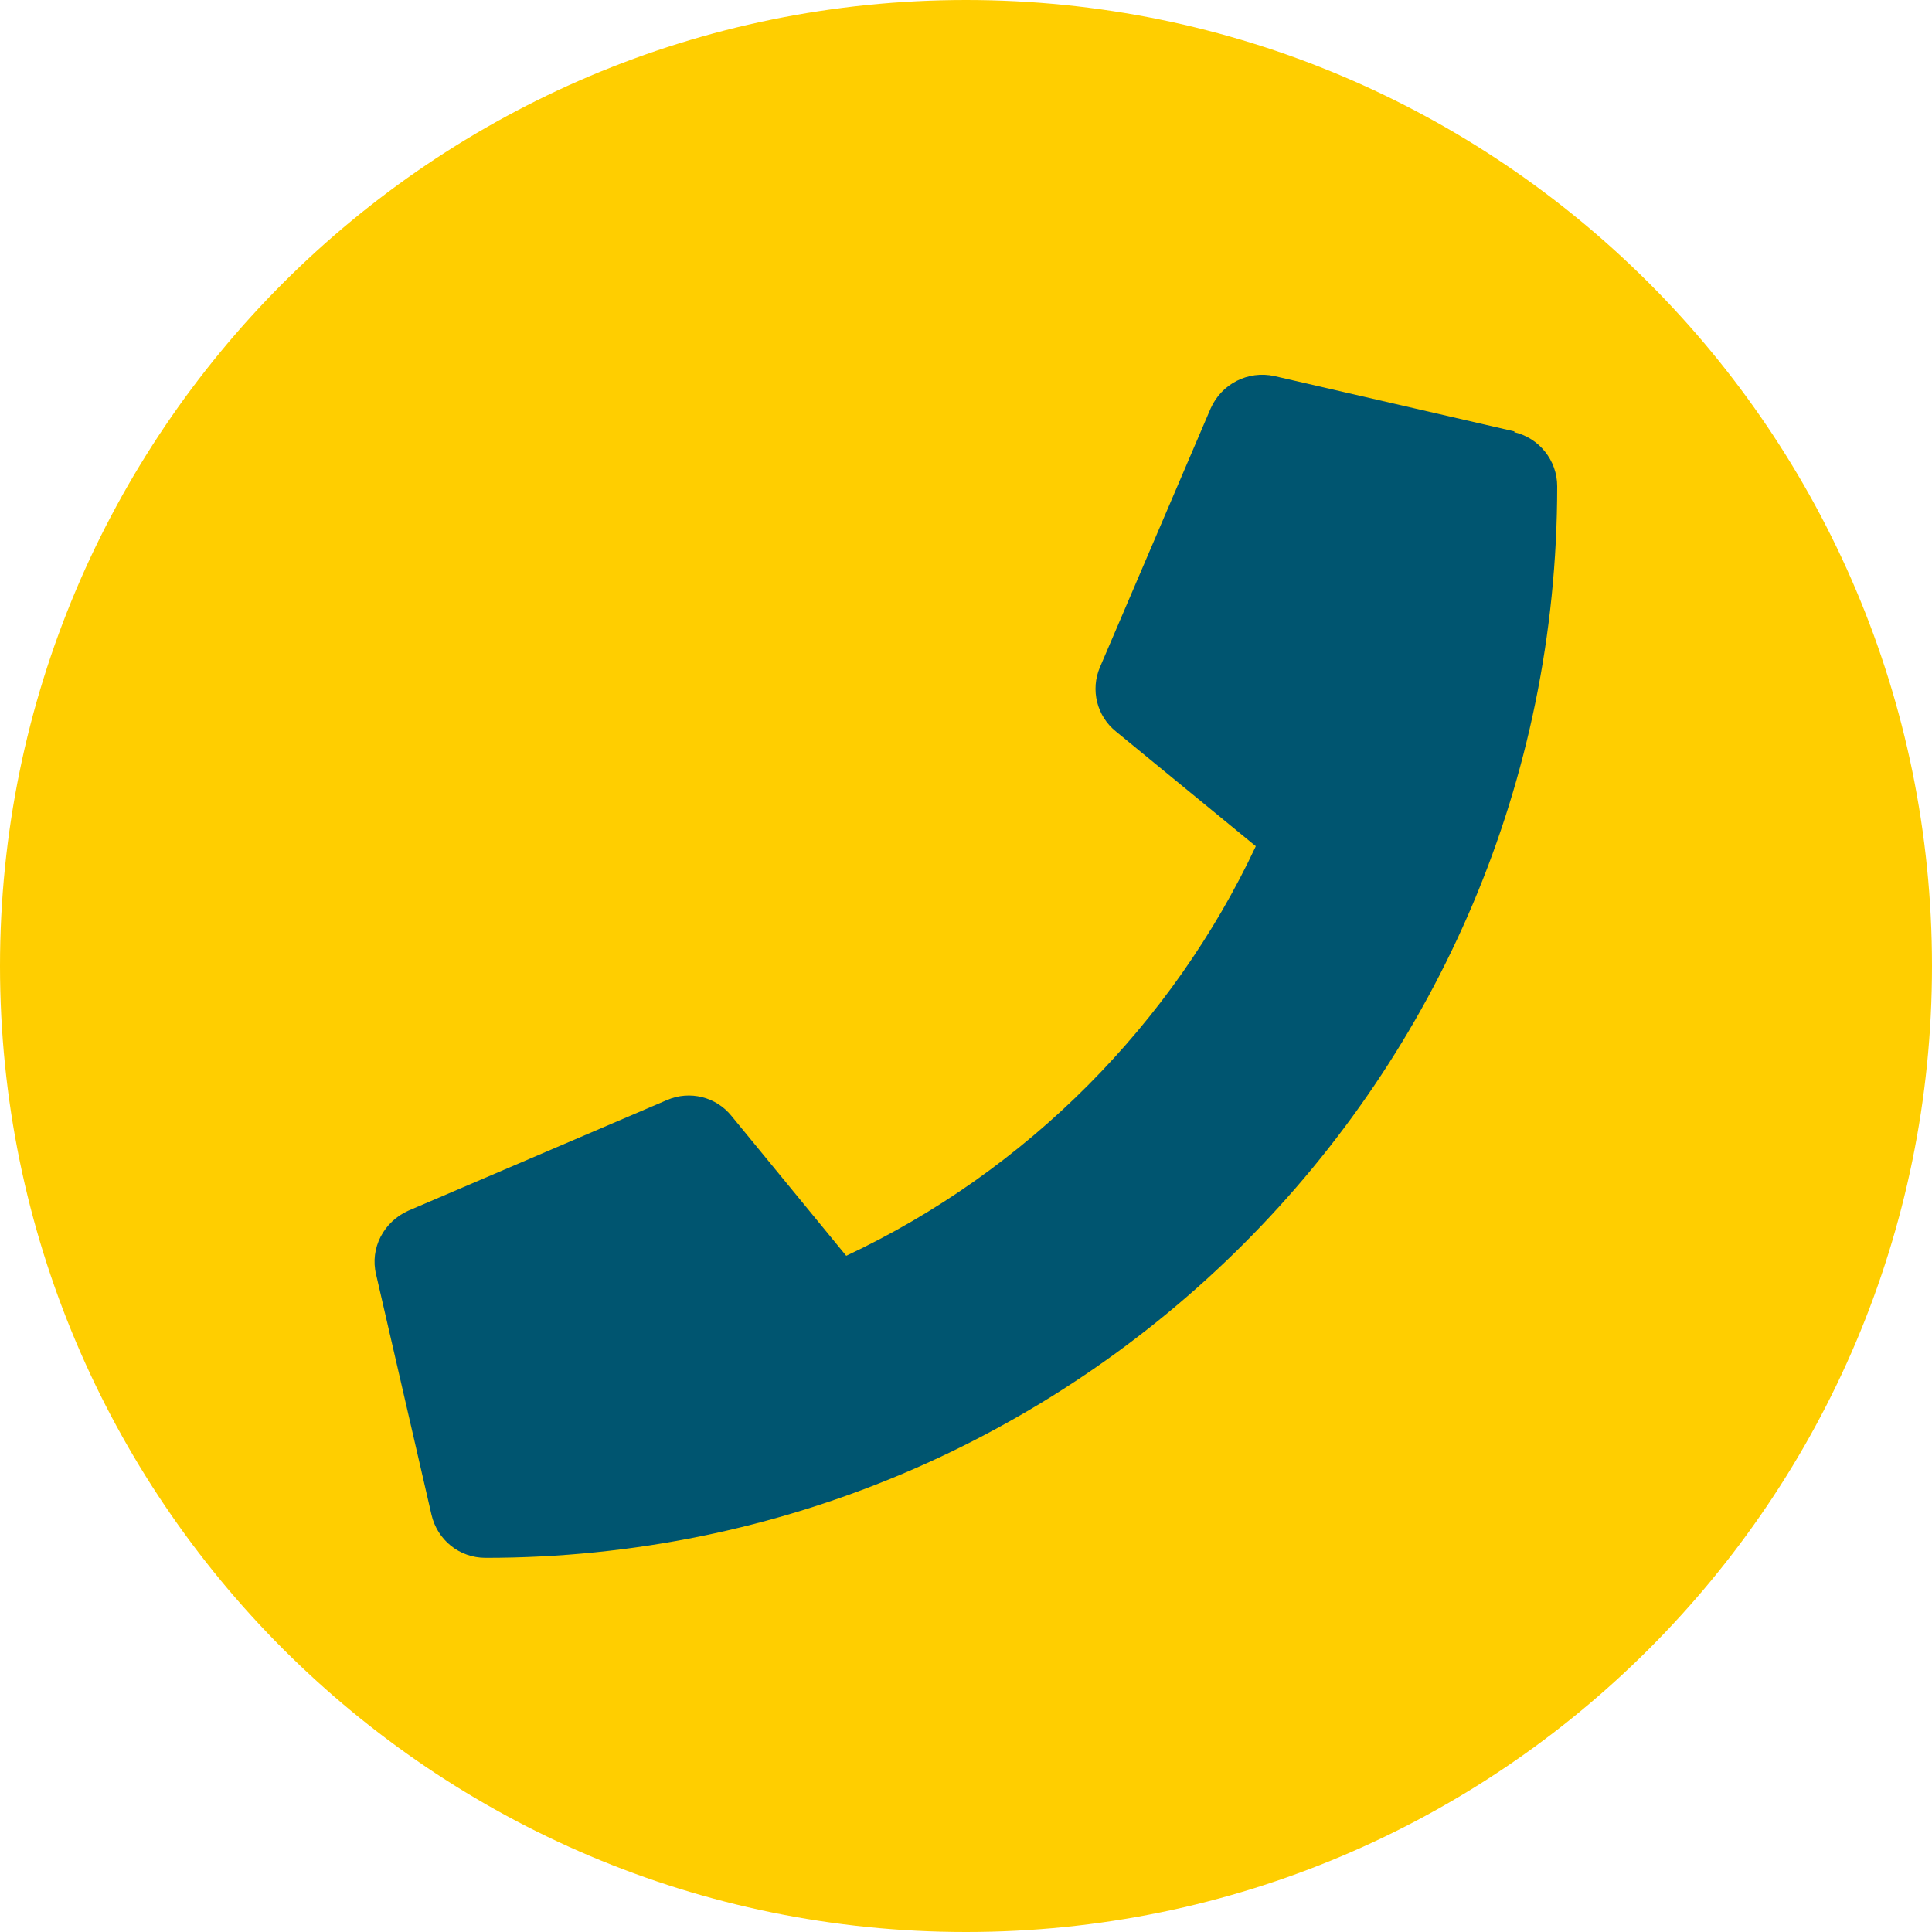 <?xml version="1.0" encoding="UTF-8"?>
<svg id="Layer_1" data-name="Layer 1" xmlns="http://www.w3.org/2000/svg" xmlns:xlink="http://www.w3.org/1999/xlink" viewBox="0 0 30 30">
  <defs>
    <clipPath id="clippath">
      <rect width="30" height="30" style="fill: none; stroke-width: 0px;"/>
    </clipPath>
  </defs>
  <g style="clip-path: url(#clippath);">
    <path d="M15,30c8.28,0,15-6.72,15-15S23.28,0,15,0,0,6.72,0,15s6.72,15,15,15" style="fill: #ffce00; stroke-width: 0px;"/>
    <path d="M23.52,6.7l-3.73-.86c-.41-.09-.82.12-.99.5l-1.72,4.02c-.15.35-.05.76.25,1l2.17,1.78c-1.29,2.75-3.55,5.04-6.36,6.36l-1.78-2.17c-.24-.3-.65-.4-1-.25l-4.02,1.72c-.38.17-.6.58-.5.99l.86,3.73c.09.39.43.67.84.67,9.19,0,16.64-7.44,16.64-16.64,0-.4-.28-.75-.67-.84" style="fill: #005570; stroke-width: 0px;"/>
  </g>
</svg>
